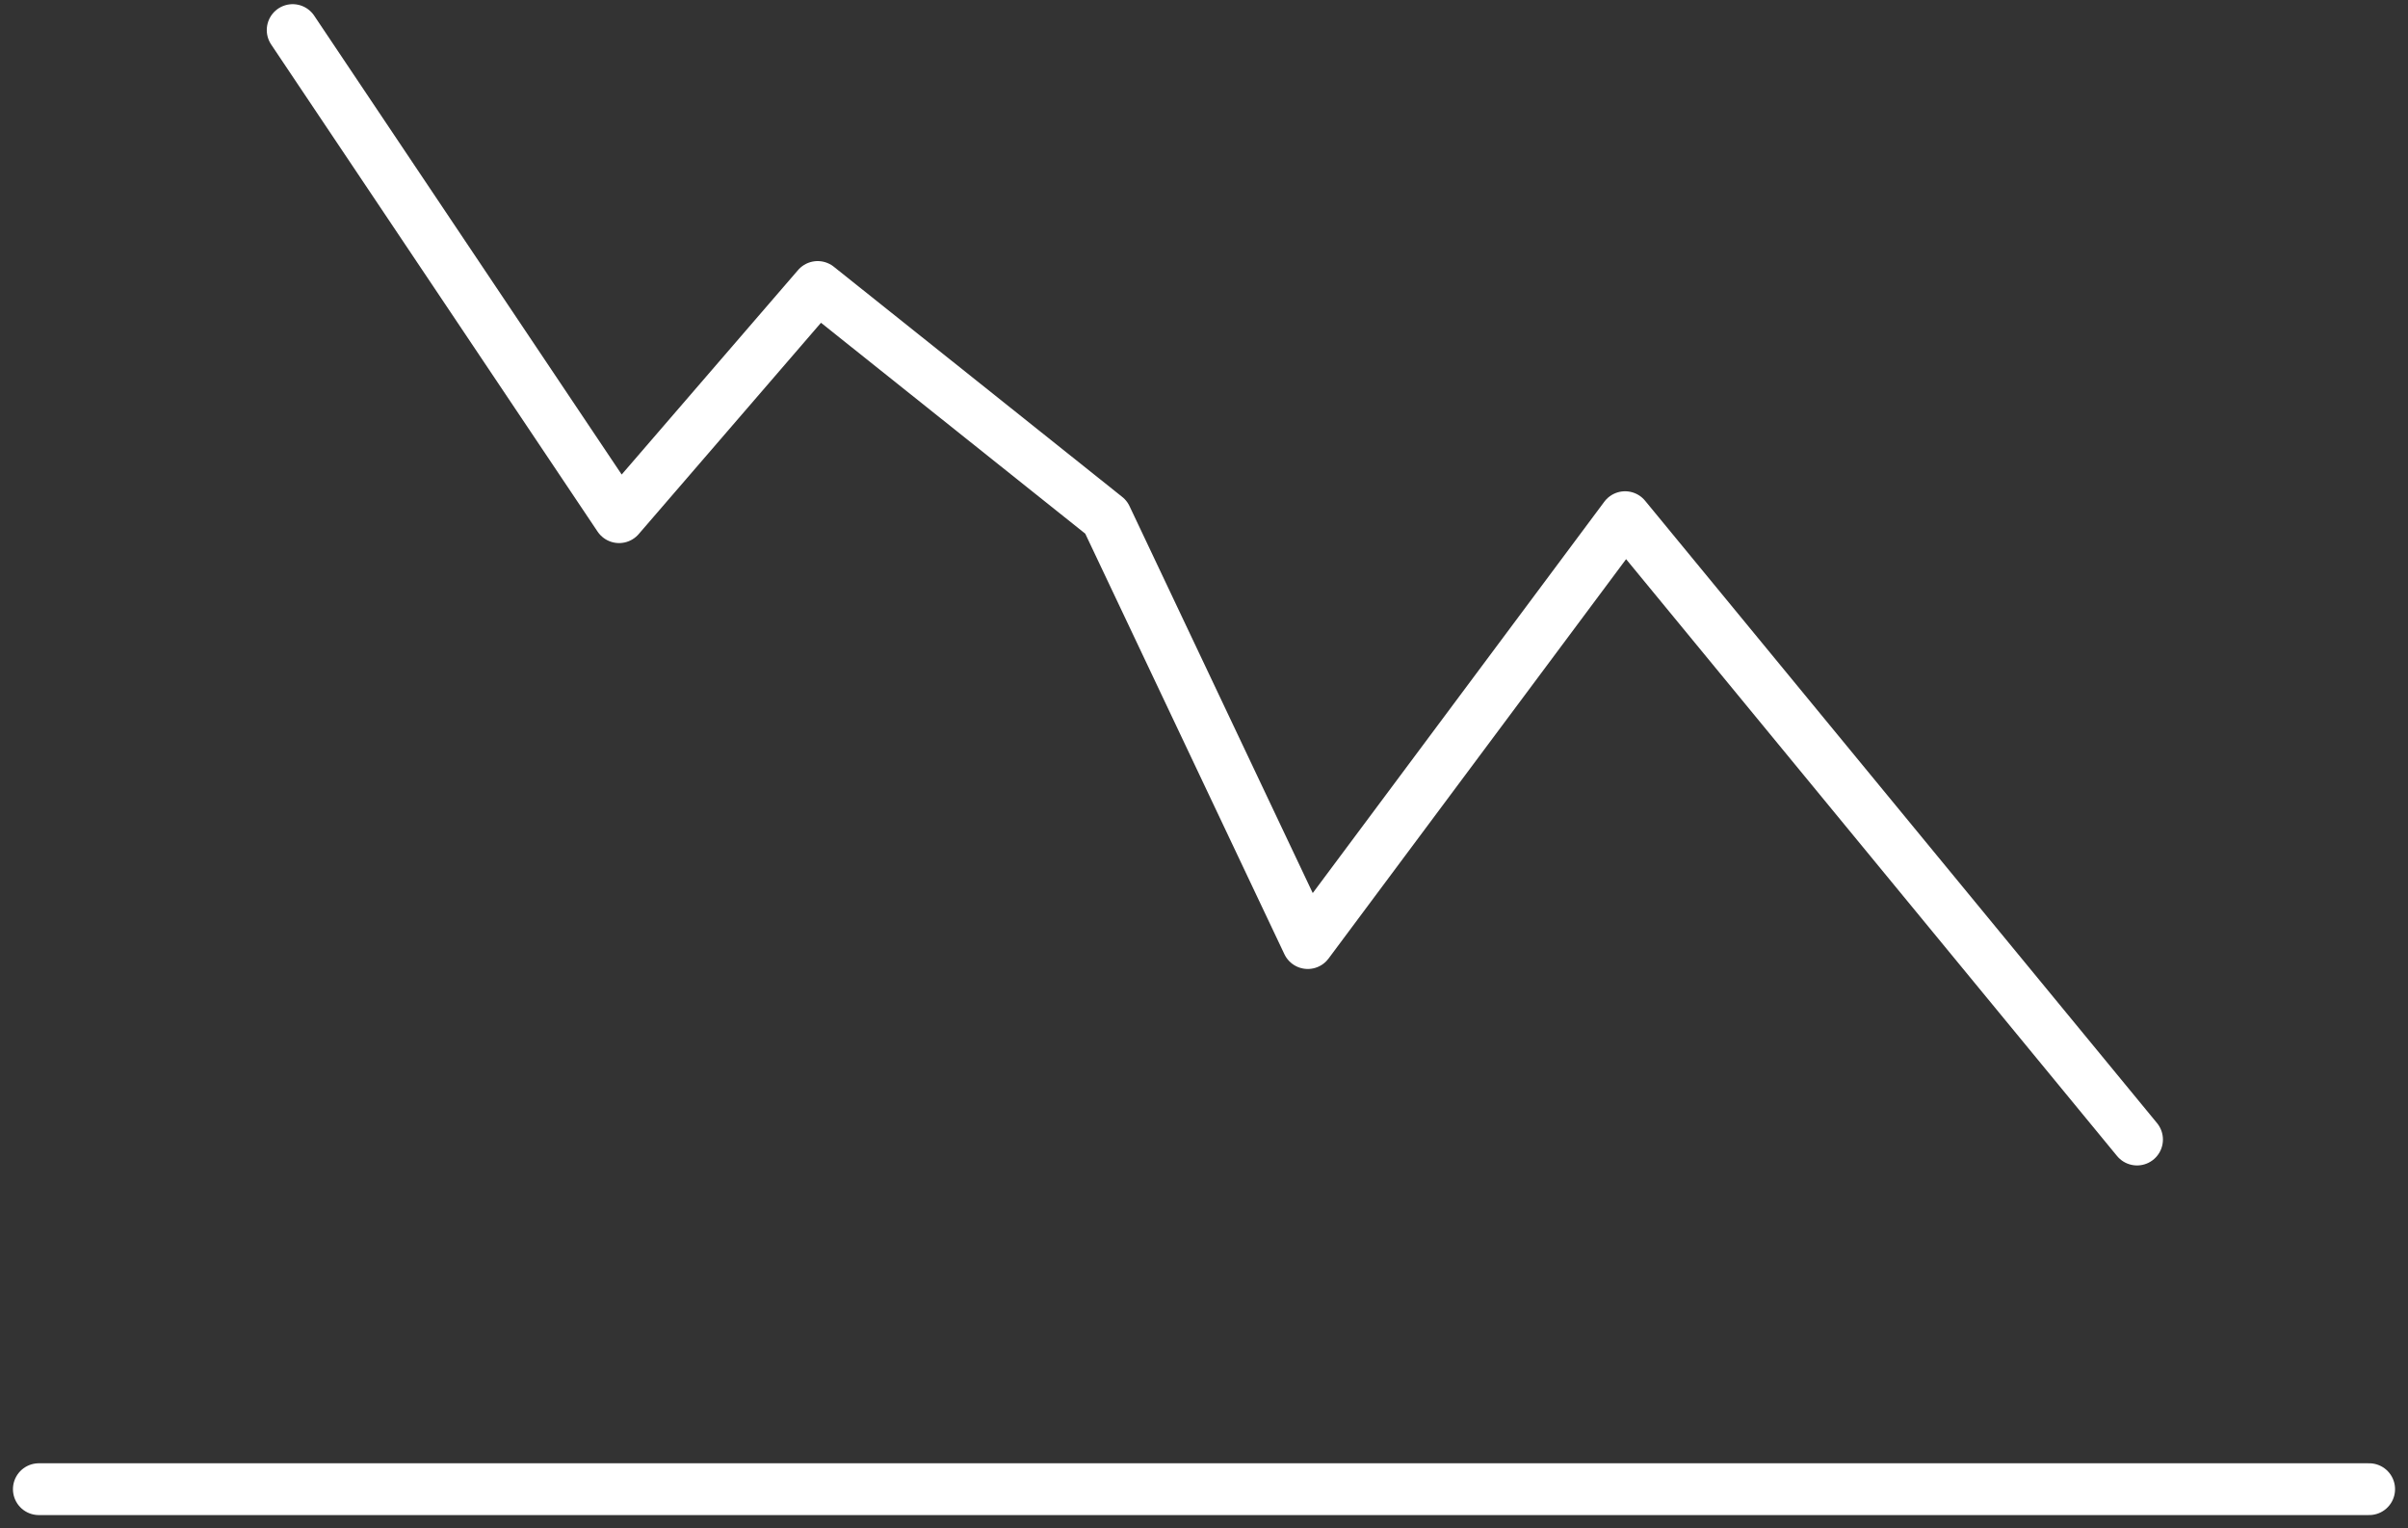 <svg width="93px" height="59px" viewBox="0 0 93 59" version="1.1" xmlns="http://www.w3.org/2000/svg" xmlns:xlink="http://www.w3.org/1999/xlink">
								<rect x="0" y="0" width="93" height="59" fill="#333333" stroke="none"/>
								<title>Stop</title>
								<g id="Website" stroke="none" stroke-width="1" fill="none" fill-rule="evenodd" stroke-linecap="round" stroke-linejoin="round">
									<g id="Products" transform="translate(-1545, -1089)" stroke="#FFFFFF" stroke-width="2">
										<g id="Stop" transform="translate(1546, 1090.161)">
											<polyline id="Path-4" transform="translate(45.919, 21.42) scale(-1, 1) translate(-45.919, -21.42) " points="10.303 42.839 30.075 18.808 42.33 35.253 50.119 18.808 61.259 9.92 68.928 18.808 81.535 2.84217094e-14"></polyline>
											<line x1="90.5" y1="56.339" x2="0.5" y2="56.339" id="Line-5"></line>
										</g>
									</g>
								</g>
							</svg>
